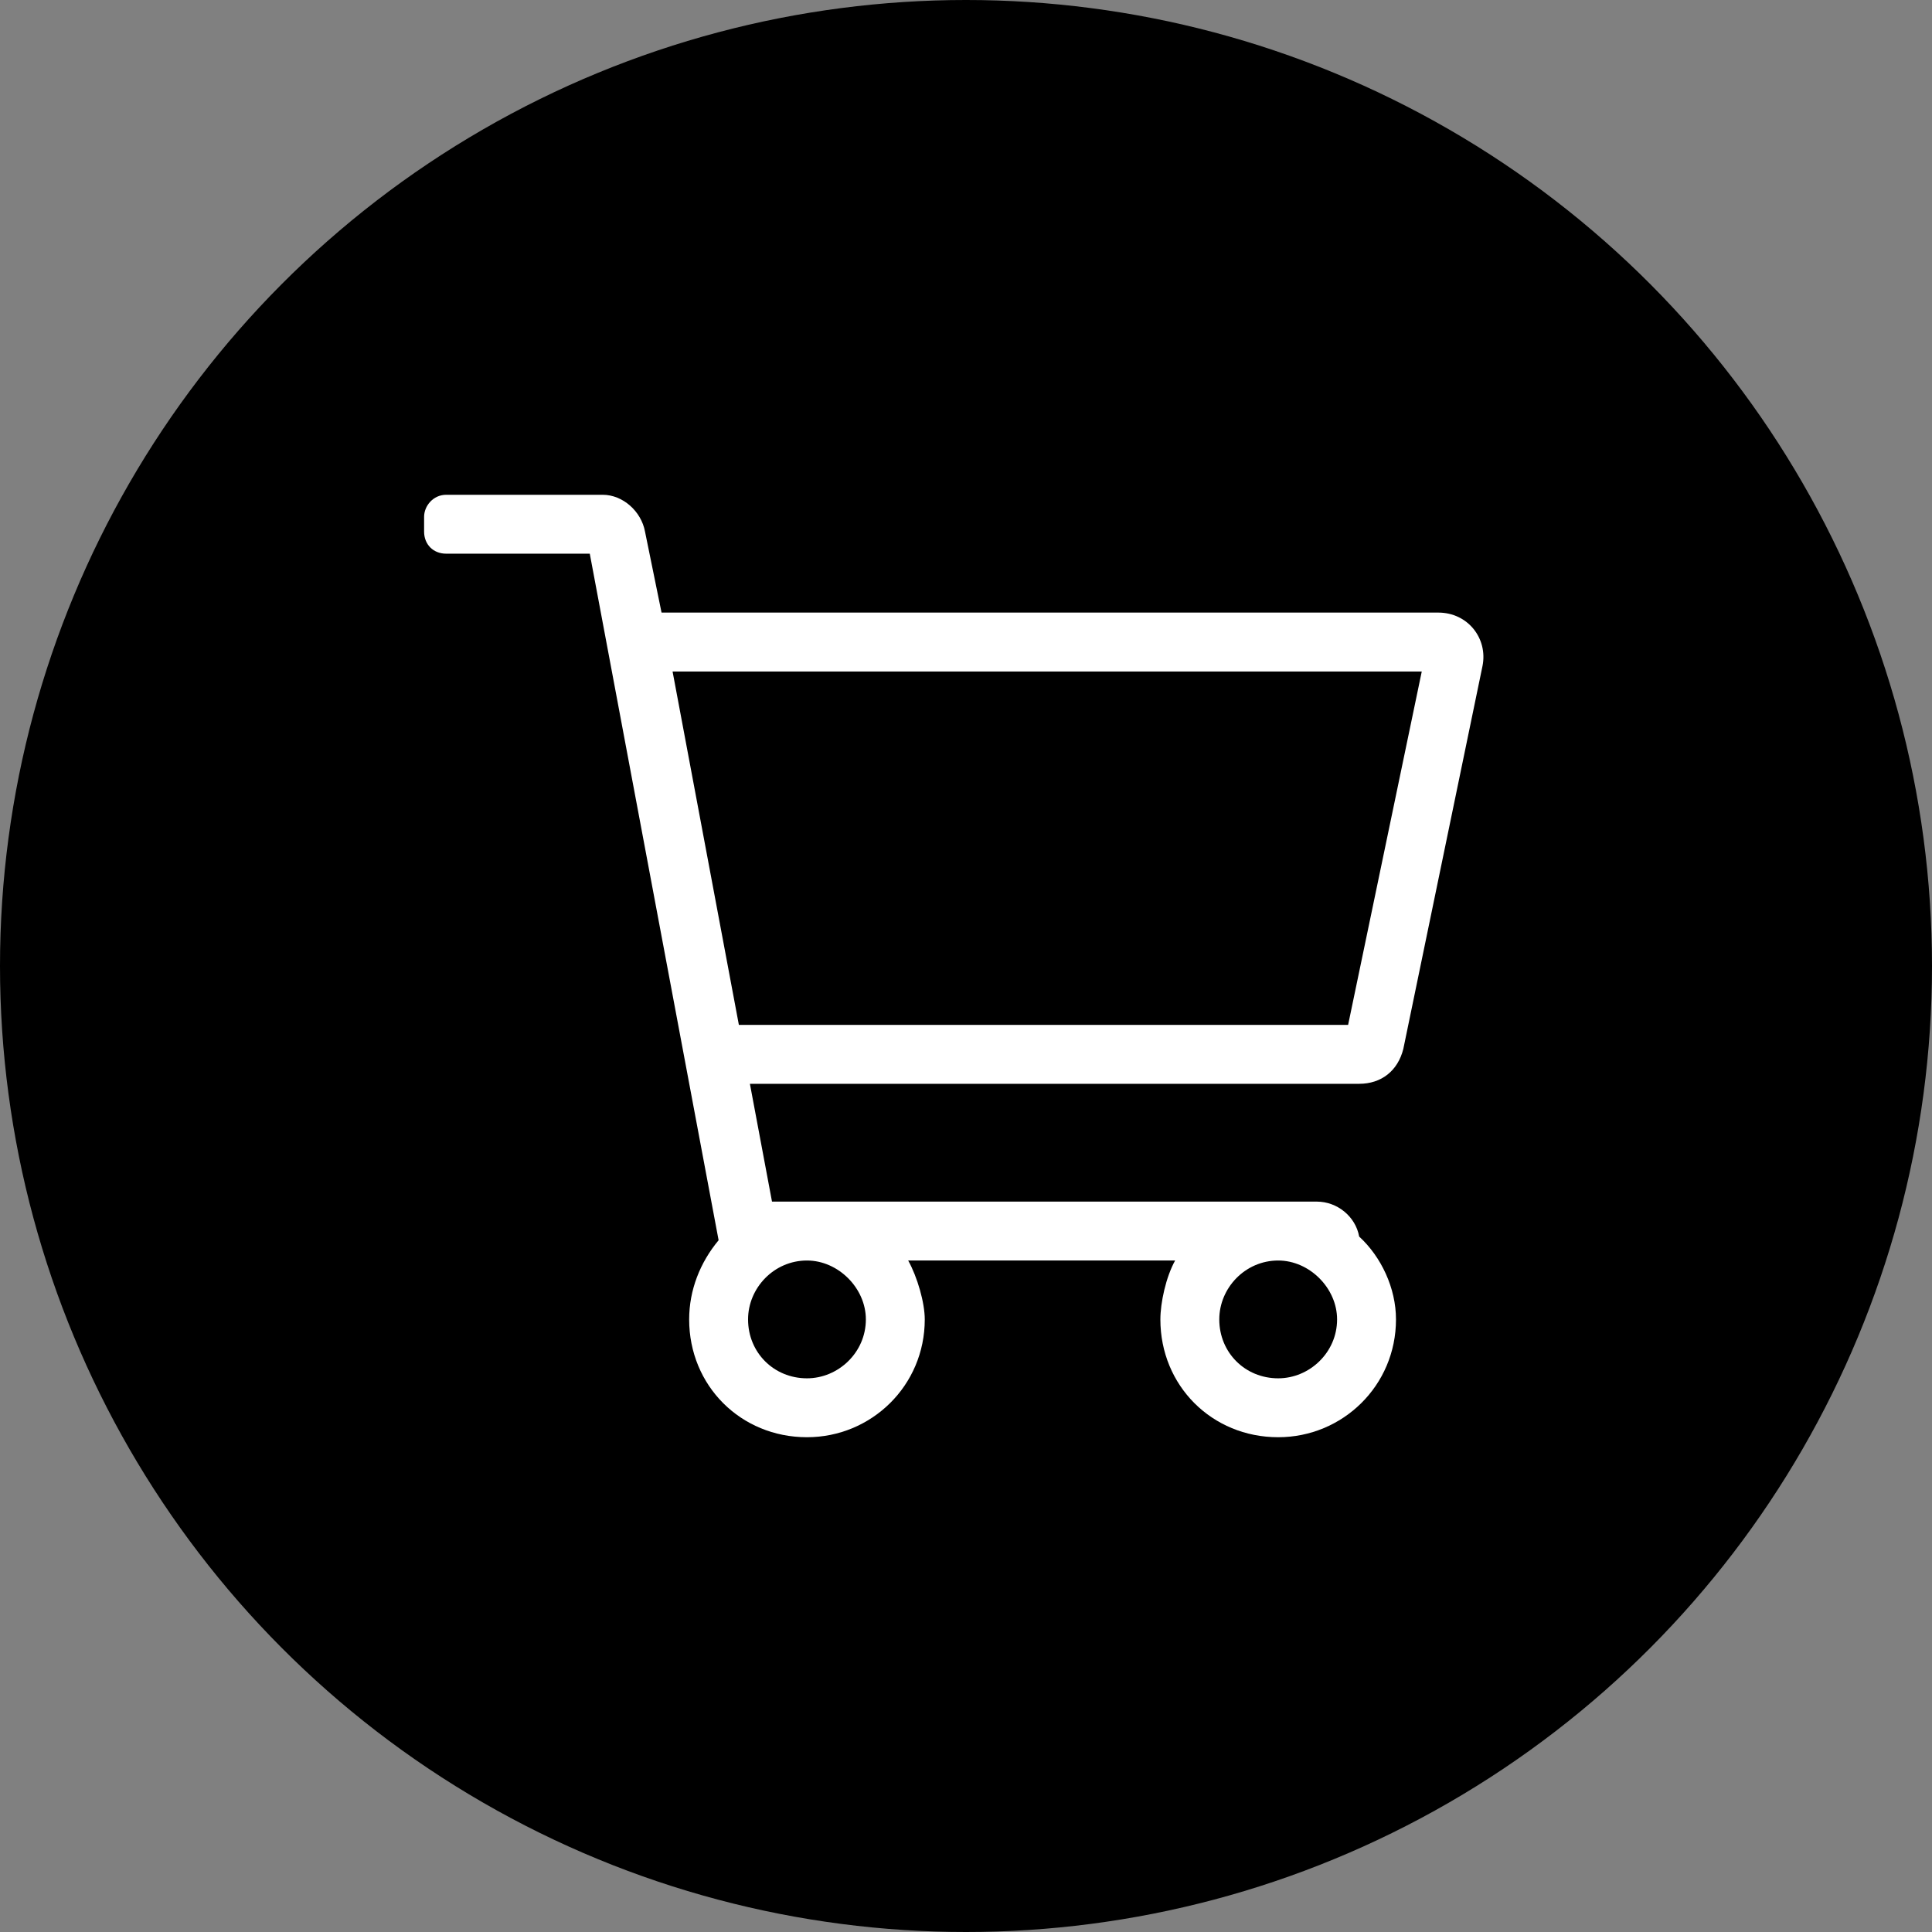 <svg width="41" height="41" viewBox="0 0 41 41" fill="none" xmlns="http://www.w3.org/2000/svg">
<rect x="0" y="0" width="41" height="41" fill="#808080" stroke="none"/>
<circle cx="20.5" cy="20.5" r="20.5" fill="black"/>
<path d="M30.523 13C31.148 13 31.578 13.547 31.461 14.133L29.781 22.258C29.664 22.727 29.312 23 28.844 23H15.914L16.383 25.5H27.945C28.375 25.5 28.766 25.812 28.844 26.242C29.312 26.672 29.625 27.336 29.625 28C29.625 29.406 28.492 30.5 27.125 30.5C25.719 30.5 24.625 29.406 24.625 28C24.625 27.648 24.742 27.102 24.938 26.75H19.273C19.469 27.102 19.625 27.648 19.625 28C19.625 29.406 18.492 30.5 17.125 30.5C15.719 30.5 14.625 29.406 14.625 28C14.625 27.375 14.859 26.789 15.25 26.32L12.516 11.75H9.469C9.195 11.75 9 11.555 9 11.281V10.969C9 10.734 9.195 10.5 9.469 10.5H12.789C13.219 10.5 13.609 10.852 13.688 11.281L14.039 13H30.523ZM18.375 28C18.375 27.336 17.789 26.75 17.125 26.75C16.422 26.75 15.875 27.336 15.875 28C15.875 28.703 16.422 29.25 17.125 29.25C17.789 29.25 18.375 28.703 18.375 28ZM27.125 29.25C27.789 29.25 28.375 28.703 28.375 28C28.375 27.336 27.789 26.75 27.125 26.75C26.422 26.75 25.875 27.336 25.875 28C25.875 28.703 26.422 29.25 27.125 29.25ZM28.609 21.75L30.172 14.25H14.273L15.68 21.75H28.609Z" fill="white"/>
</svg>

